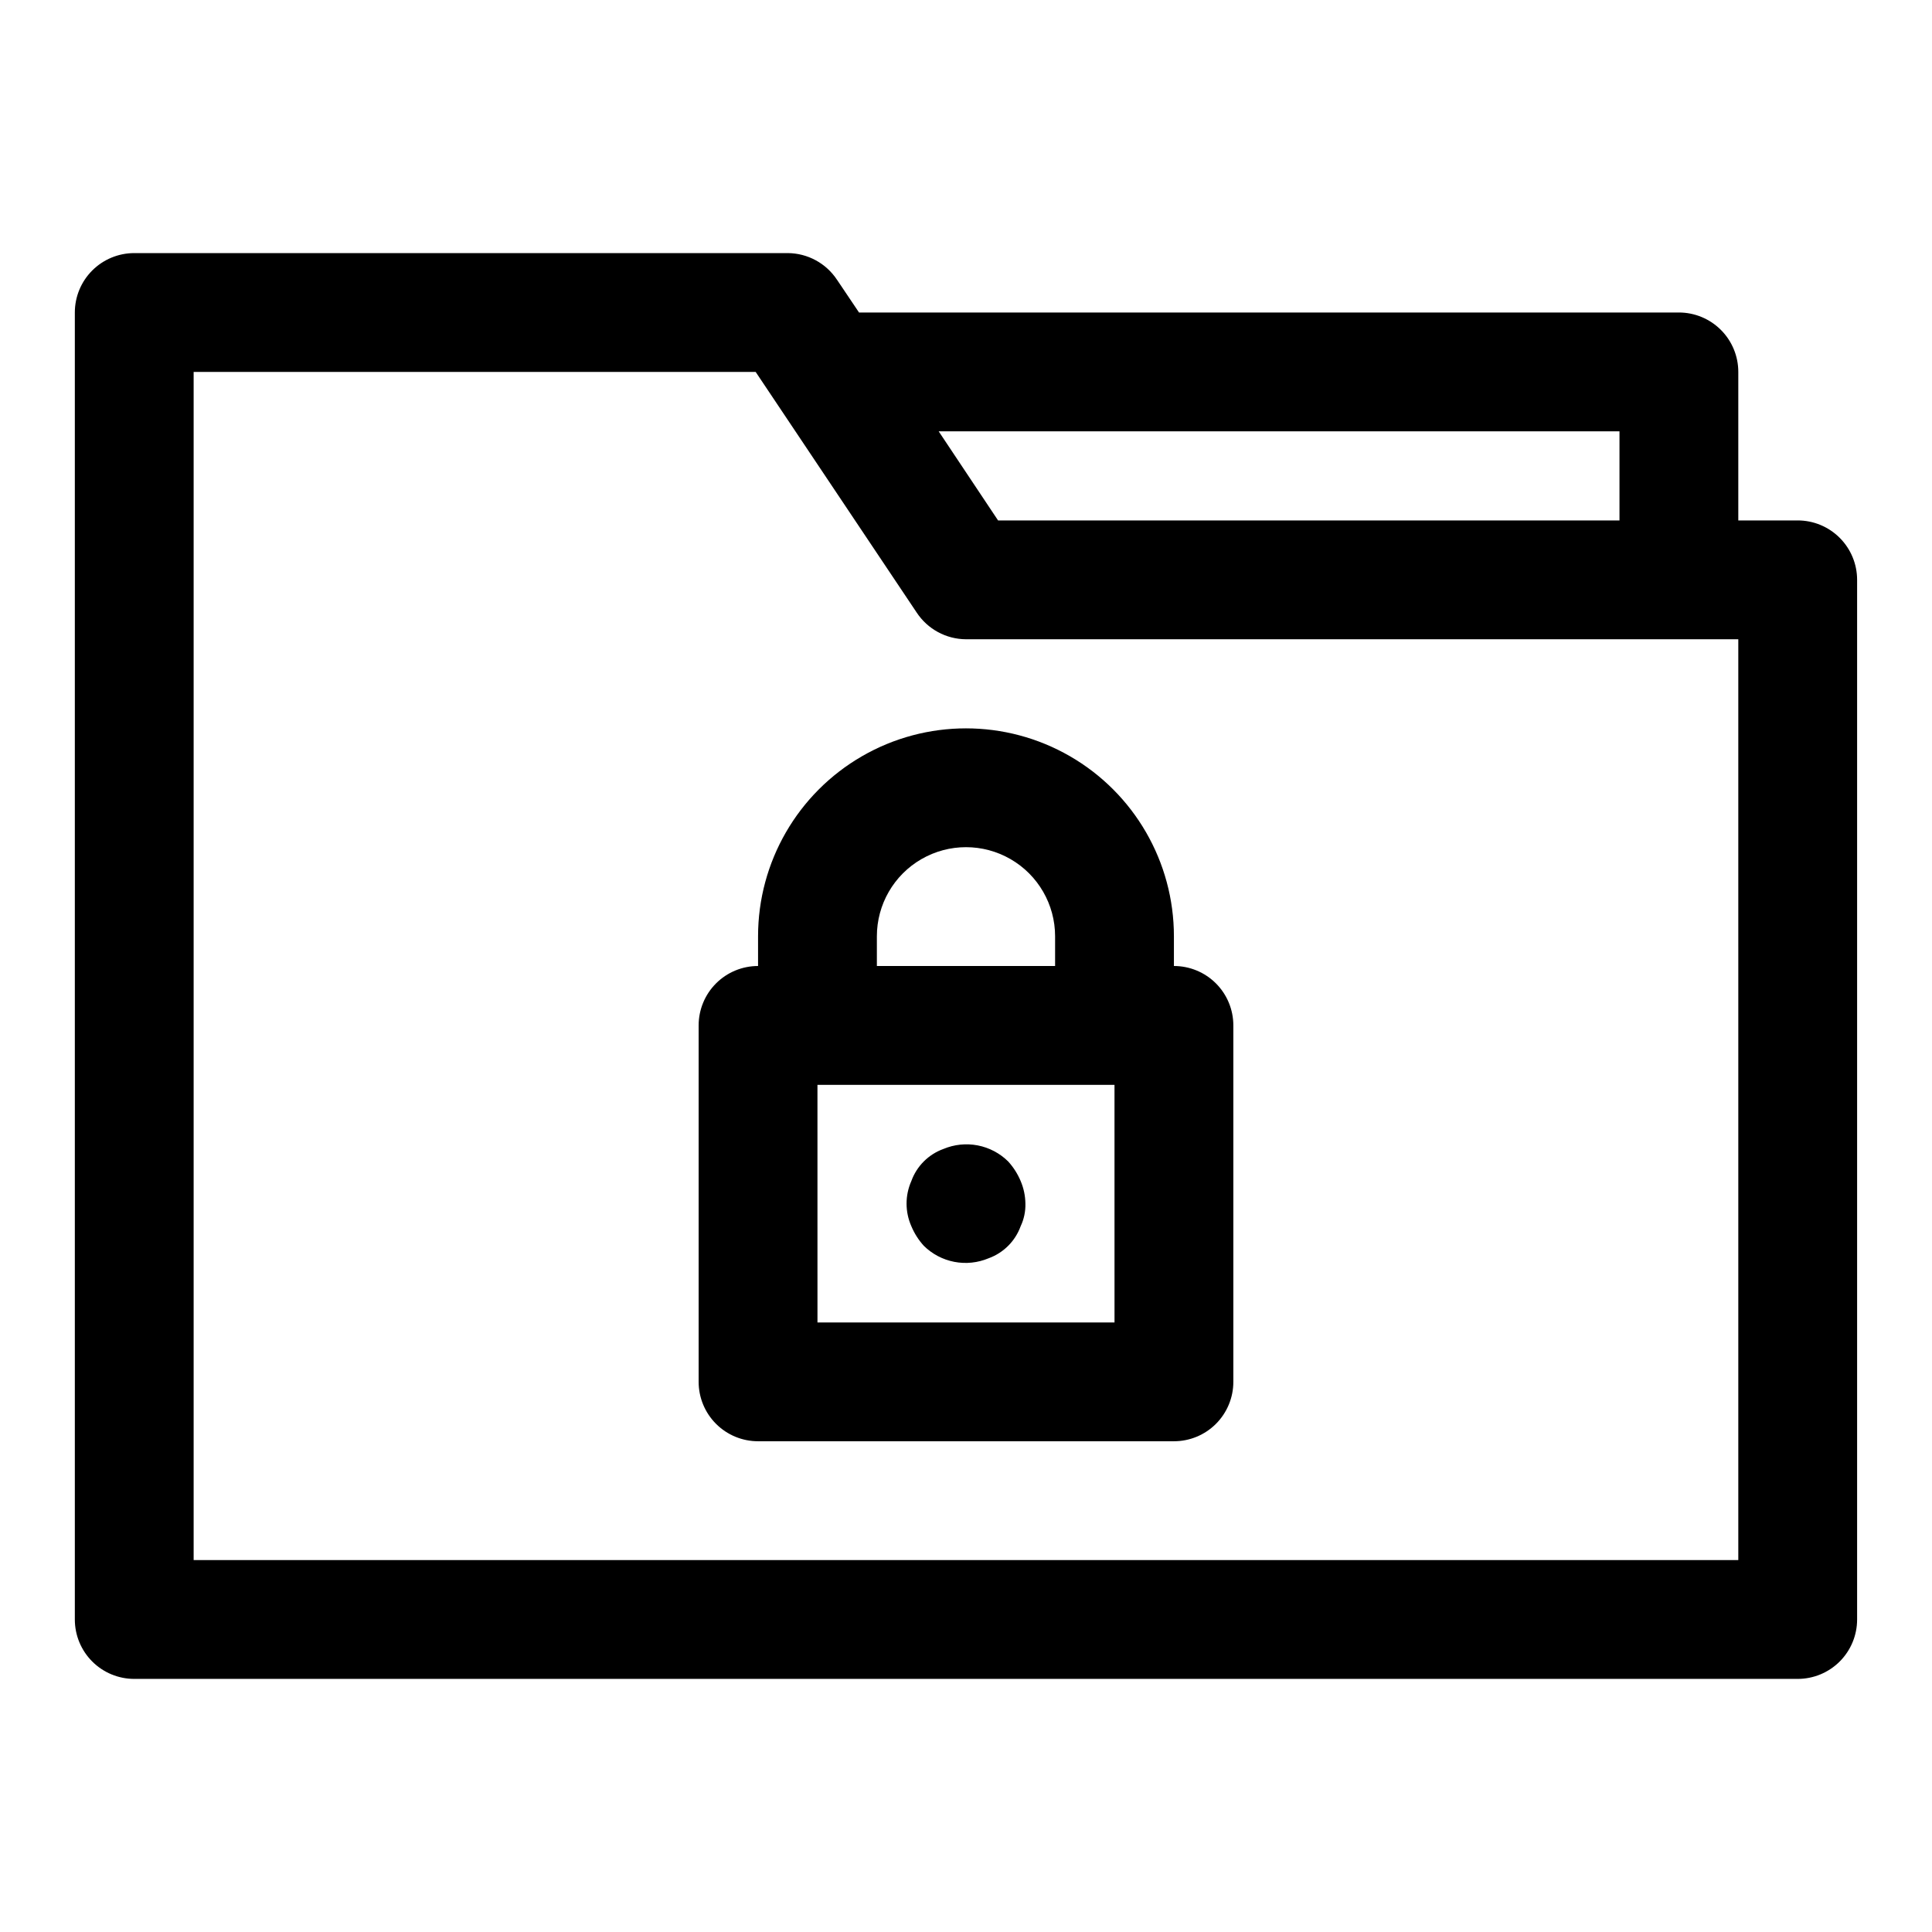 <?xml version="1.0" encoding="UTF-8"?>
<!-- Uploaded to: SVG Repo, www.svgrepo.com, Generator: SVG Repo Mixer Tools -->
<svg fill="#000000" width="800px" height="800px" version="1.1" viewBox="144 144 512 512" xmlns="http://www.w3.org/2000/svg">
 <g>
  <path d="m620.41 281.92h-15.742v-39.359c0-4.176-1.66-8.18-4.613-11.133s-6.957-4.613-11.133-4.613h-217.27l-5.824-8.66-0.004 0.004c-2.894-4.398-7.801-7.059-13.066-7.086h-173.18c-4.176 0-8.18 1.66-11.133 4.609-2.953 2.953-4.613 6.957-4.613 11.133v346.37c0 4.176 1.66 8.18 4.613 11.133s6.957 4.609 11.133 4.609h440.83c4.176 0 8.18-1.656 11.133-4.609s4.613-6.957 4.613-11.133v-275.52c0-4.176-1.66-8.184-4.613-11.133-2.953-2.953-6.957-4.613-11.133-4.613zm-47.23-23.617v23.617h-164.68l-15.742-23.617zm31.488 299.14h-409.35v-314.88h148.94l42.668 63.762c2.898 4.398 7.801 7.059 13.07 7.086h204.67z"/>
  <path d="m455.1 400v-7.875c0-19.684-10.5-37.875-27.551-47.719s-38.055-9.844-55.105 0c-17.047 9.844-27.551 28.035-27.551 47.719v7.875c-4.176 0-8.18 1.656-11.133 4.609s-4.613 6.957-4.613 11.133v94.465c0 4.176 1.66 8.18 4.613 11.133s6.957 4.609 11.133 4.609h110.21c4.176 0 8.18-1.656 11.133-4.609s4.613-6.957 4.613-11.133v-94.465c0-4.176-1.66-8.18-4.613-11.133s-6.957-4.609-11.133-4.609zm-78.719-7.871v-0.004c0-8.438 4.5-16.23 11.809-20.449 7.305-4.219 16.309-4.219 23.613 0 7.309 4.219 11.809 12.012 11.809 20.449v7.875h-47.23zm62.977 102.34h-78.719l-0.004-62.977h78.719z"/>
  <path d="m388.82 474.15c2.215 2.184 5.023 3.664 8.078 4.254 3.055 0.59 6.215 0.258 9.082-0.945 3.957-1.434 7.07-4.547 8.504-8.504 0.879-1.867 1.312-3.918 1.258-5.981-0.023-2.059-0.453-4.094-1.258-5.984-0.797-1.906-1.918-3.664-3.309-5.195-2.215-2.184-5.023-3.664-8.078-4.254-3.055-0.586-6.215-0.258-9.082 0.945-3.957 1.434-7.07 4.547-8.5 8.504-1.688 3.809-1.688 8.156 0 11.965 0.797 1.91 1.914 3.664 3.305 5.195z"/>
 </g>
</svg>